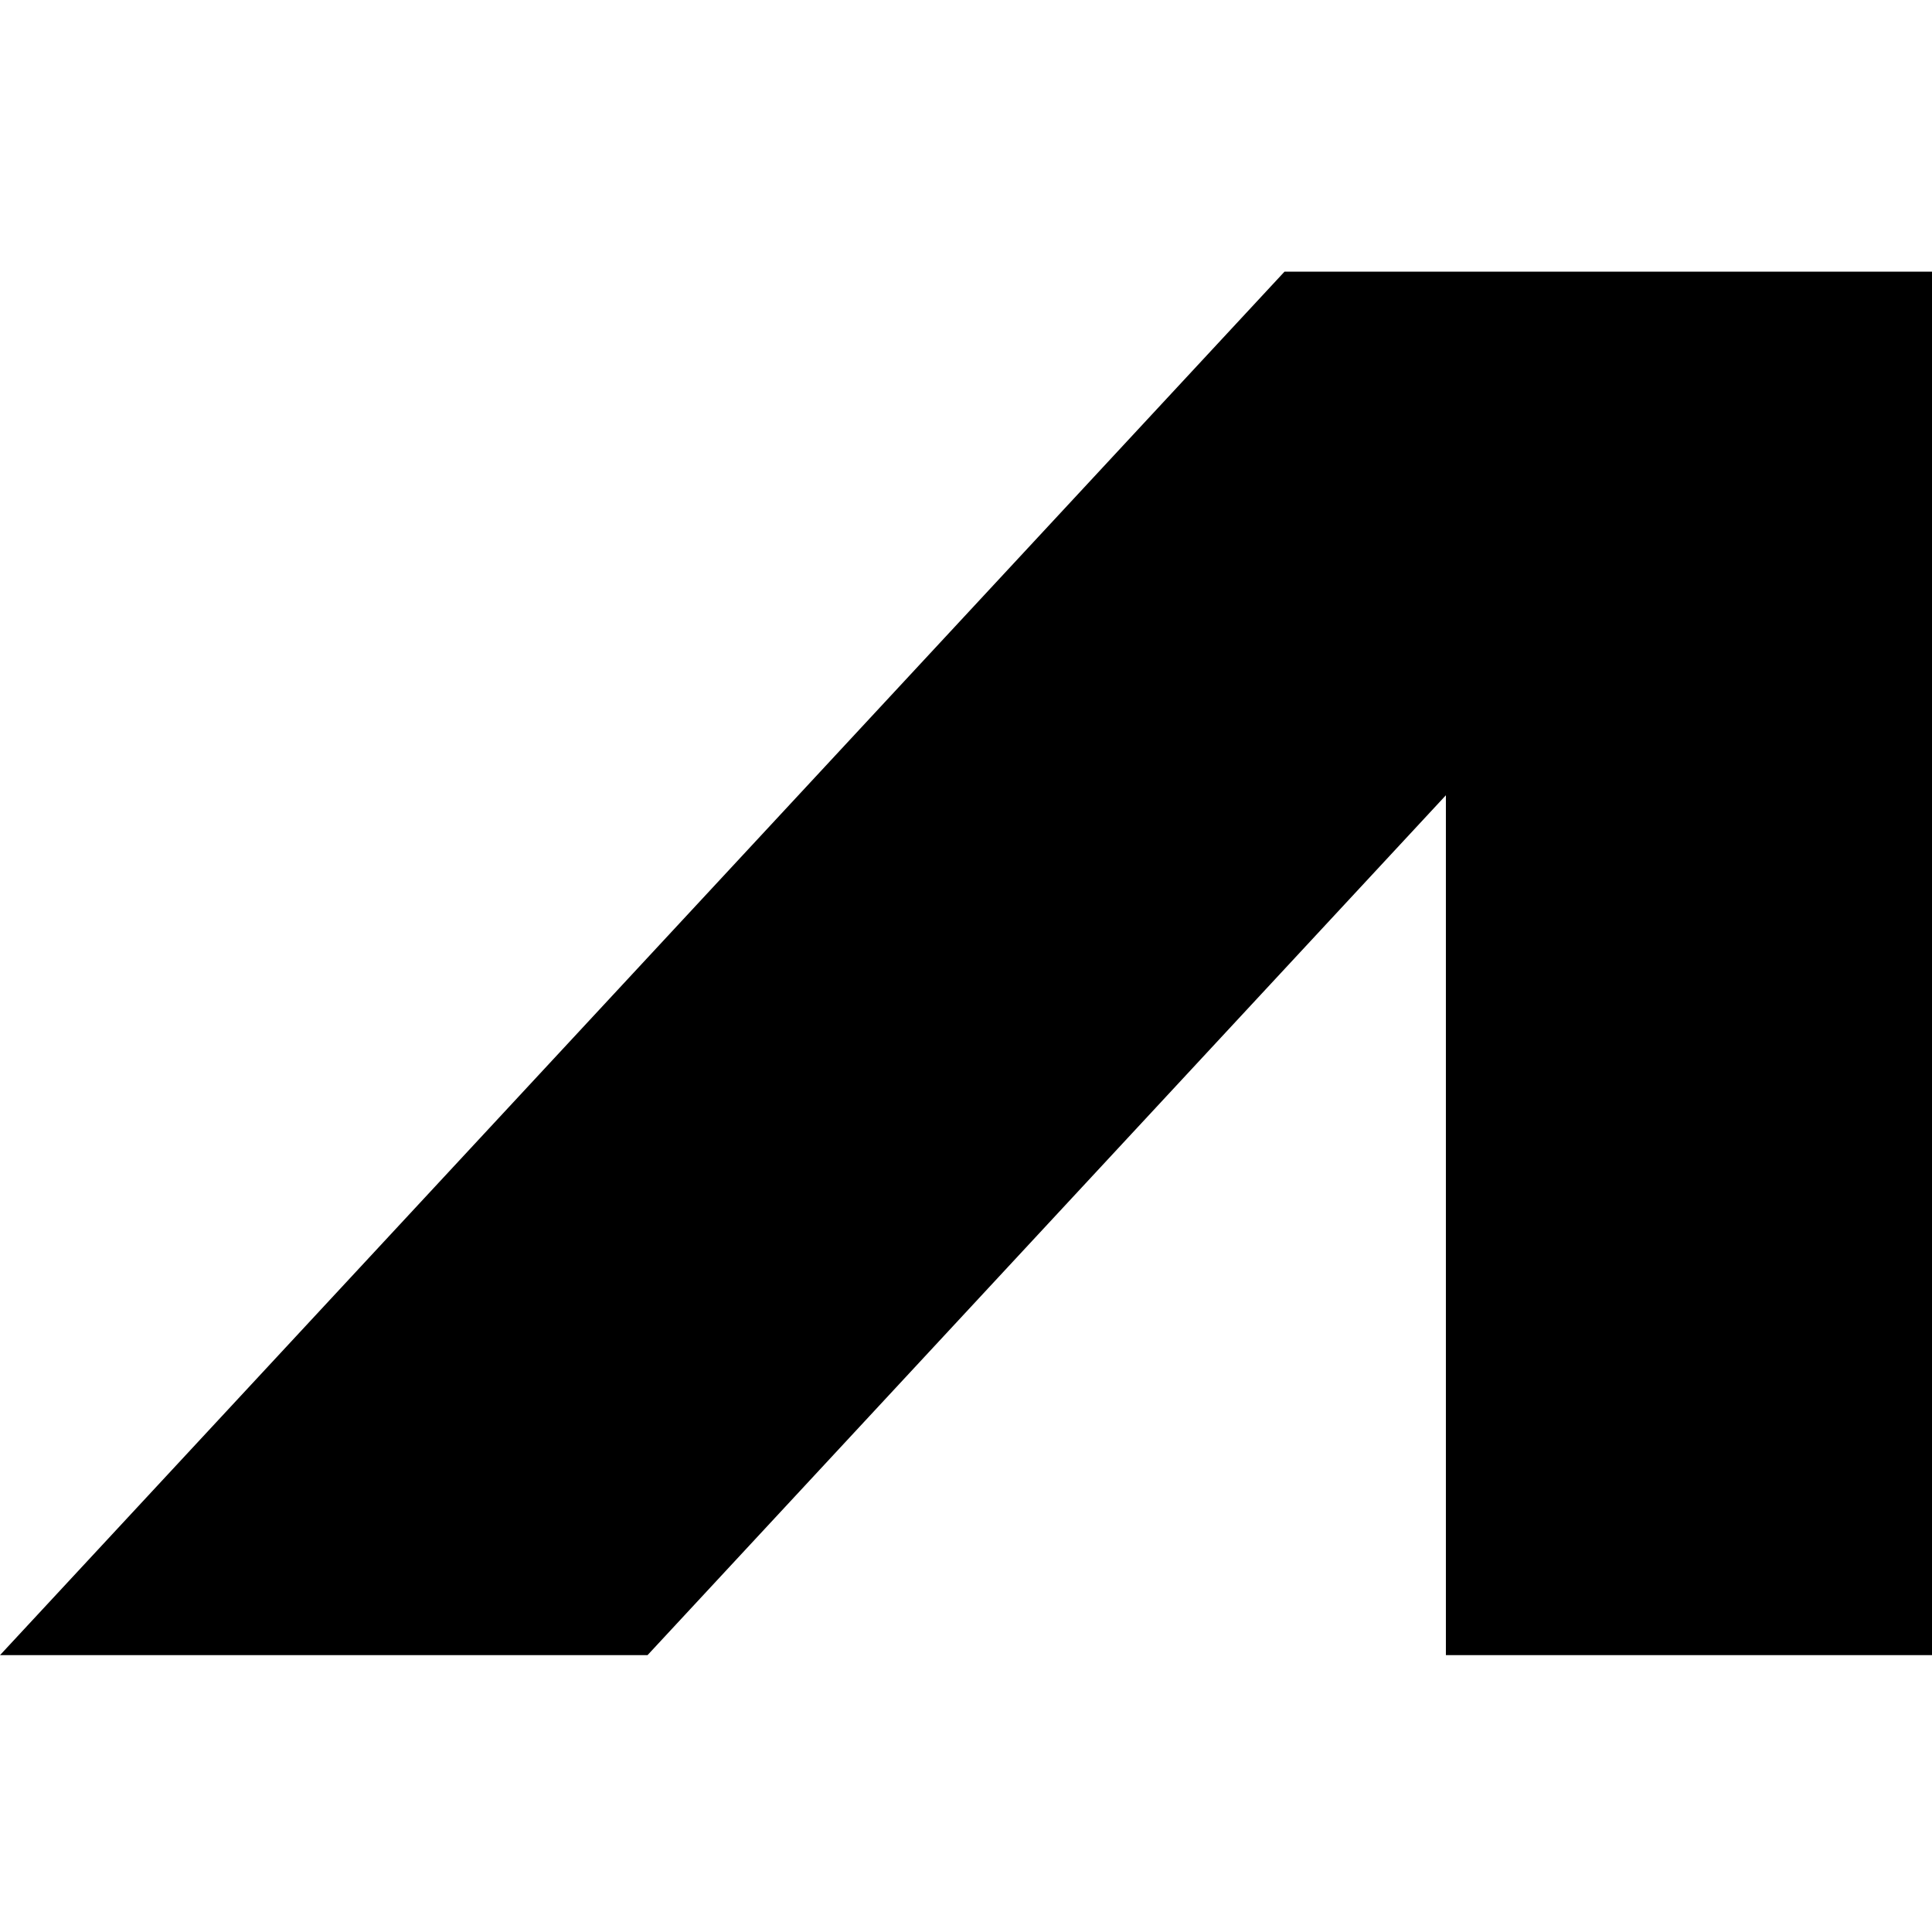 <svg xmlns="http://www.w3.org/2000/svg" width="64" height="64"><style>@media (prefers-color-scheme:dark){.a{fill:#fff}}</style><path d="M64 9v45.829H47.897V26.344L21.45 54.829H0L42.55 9z" class="a"/></svg>